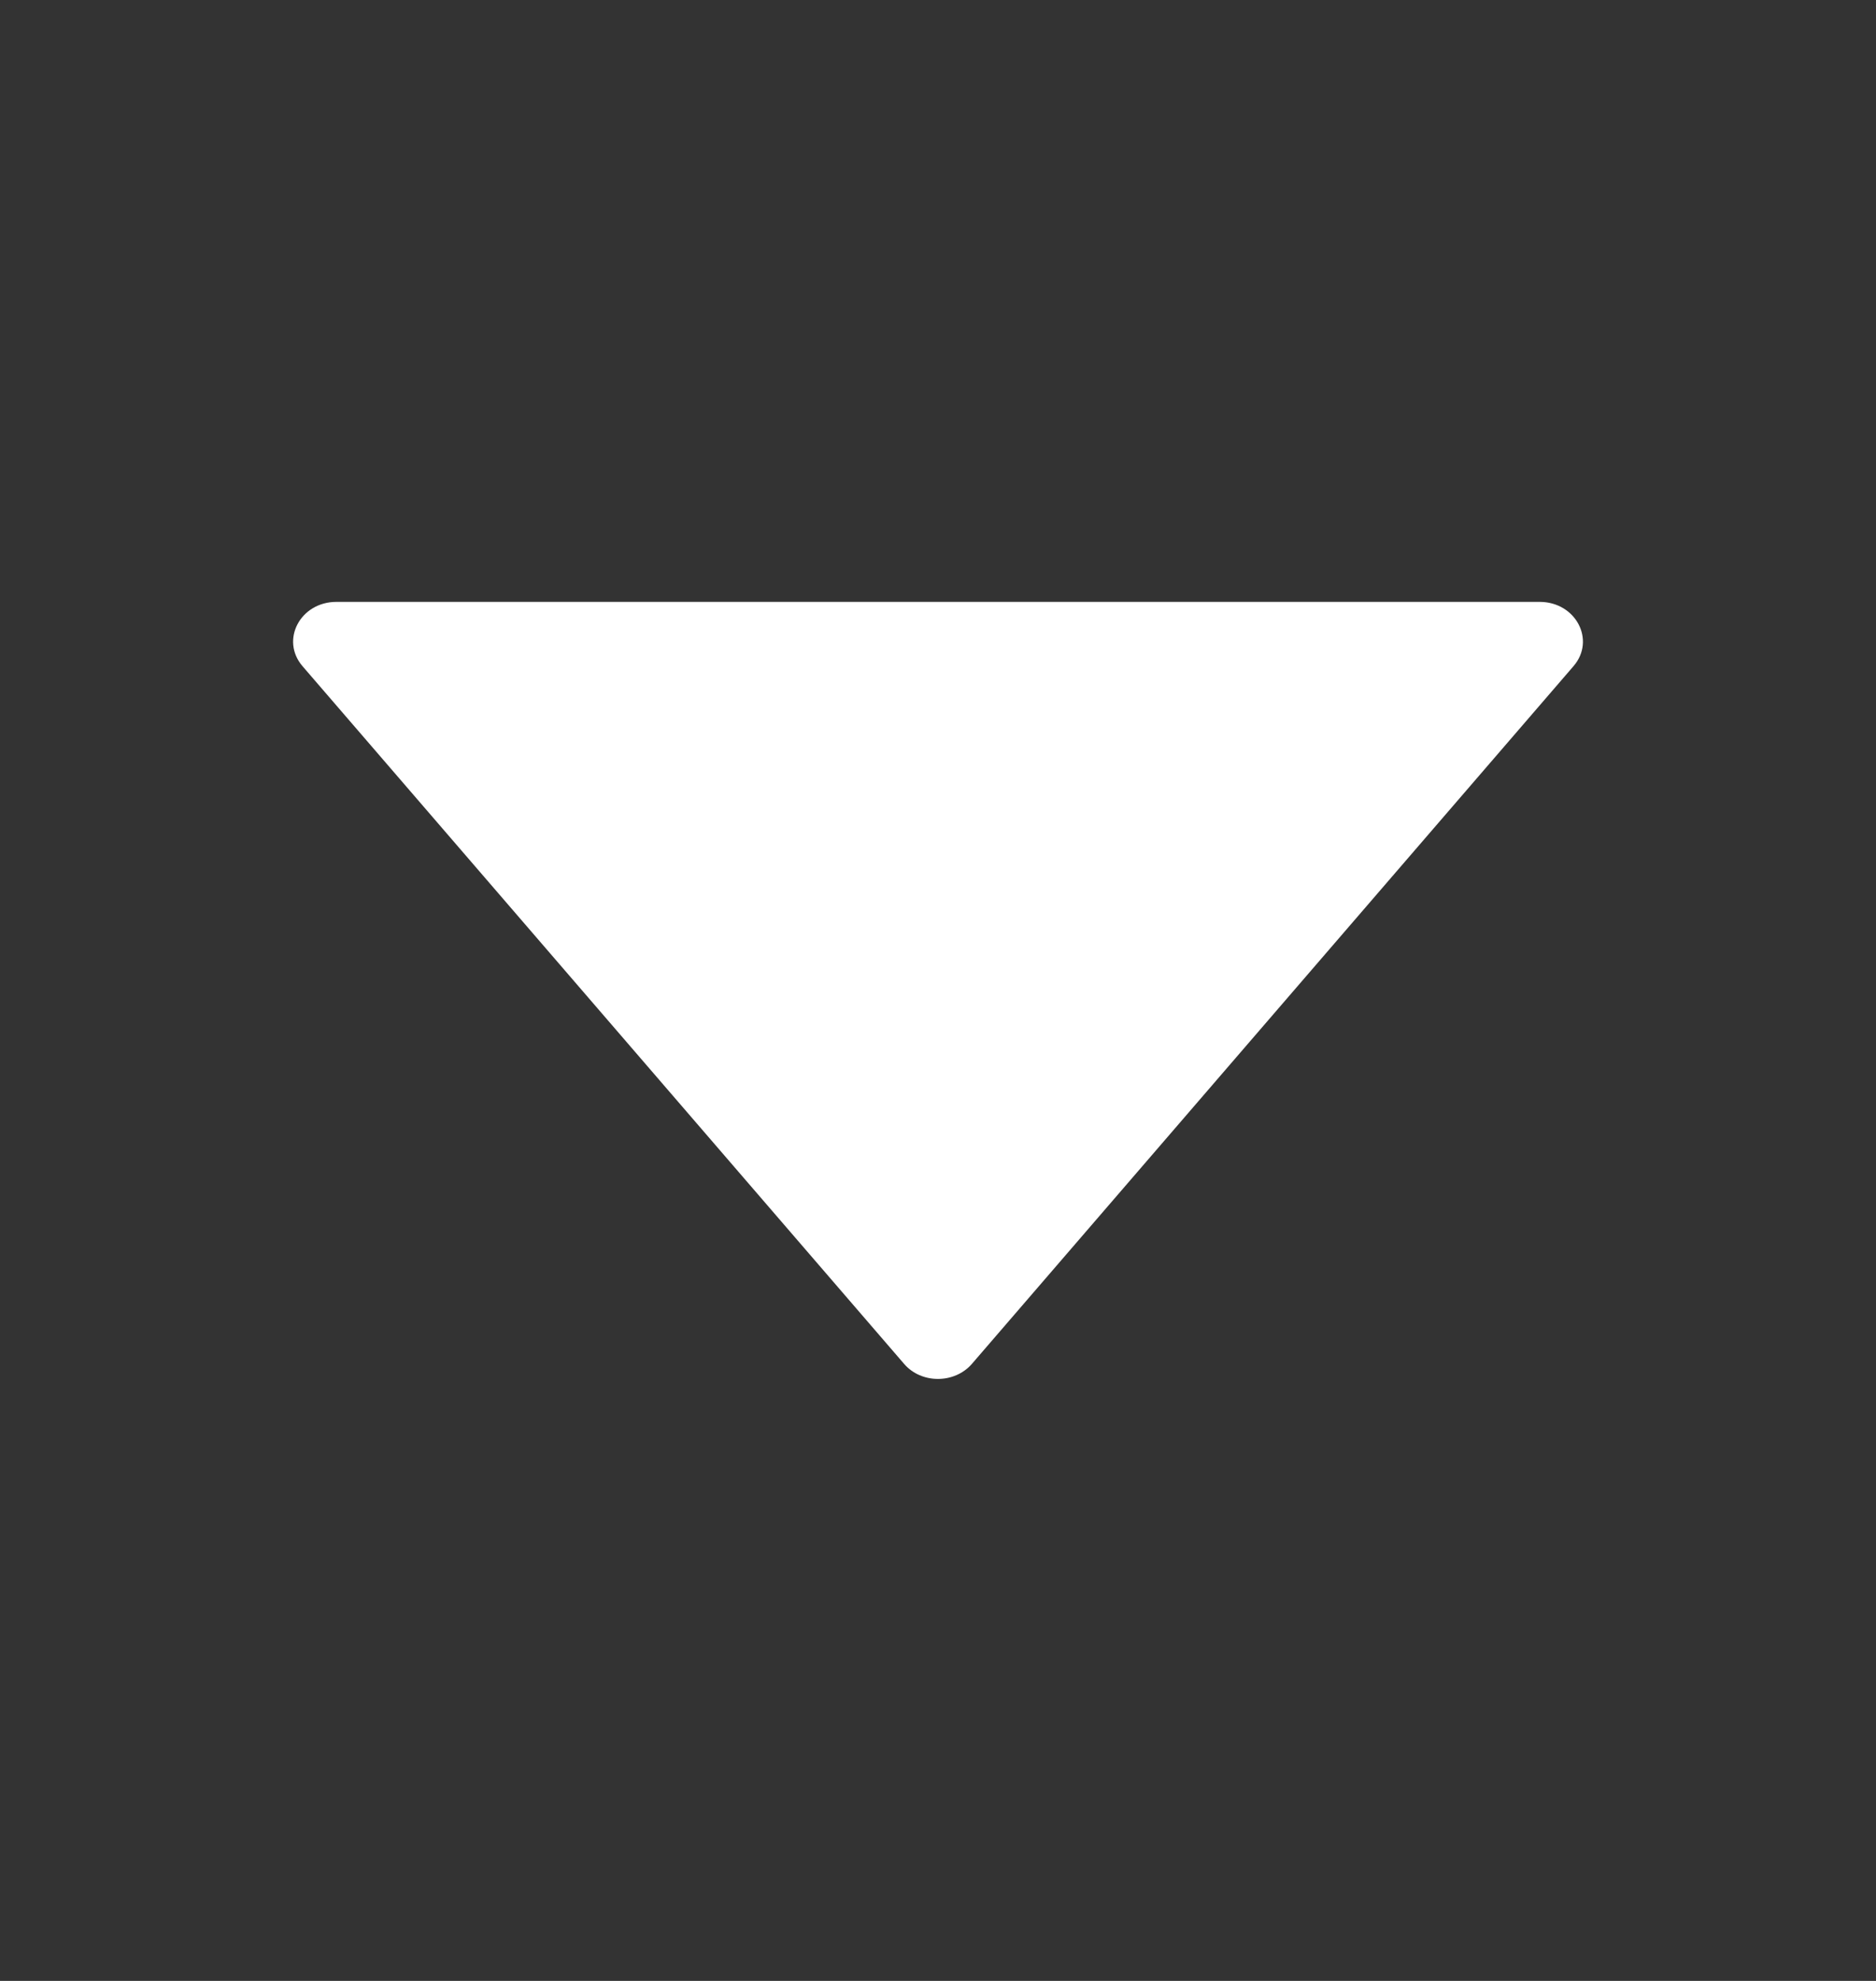 <svg width="18" height="19" viewBox="0 0 18 19" fill="none" xmlns="http://www.w3.org/2000/svg">
<rect x="0" y="0" width="18" height="19" fill="#333333" stroke="none"/>
<path d="M14.773 5.773H3.228C2.881 5.773 2.688 6.139 2.902 6.389L8.675 13.082C8.84 13.274 9.158 13.274 9.325 13.082L15.098 6.389C15.313 6.139 15.119 5.773 14.773 5.773Z" fill="white"/>
</svg>
